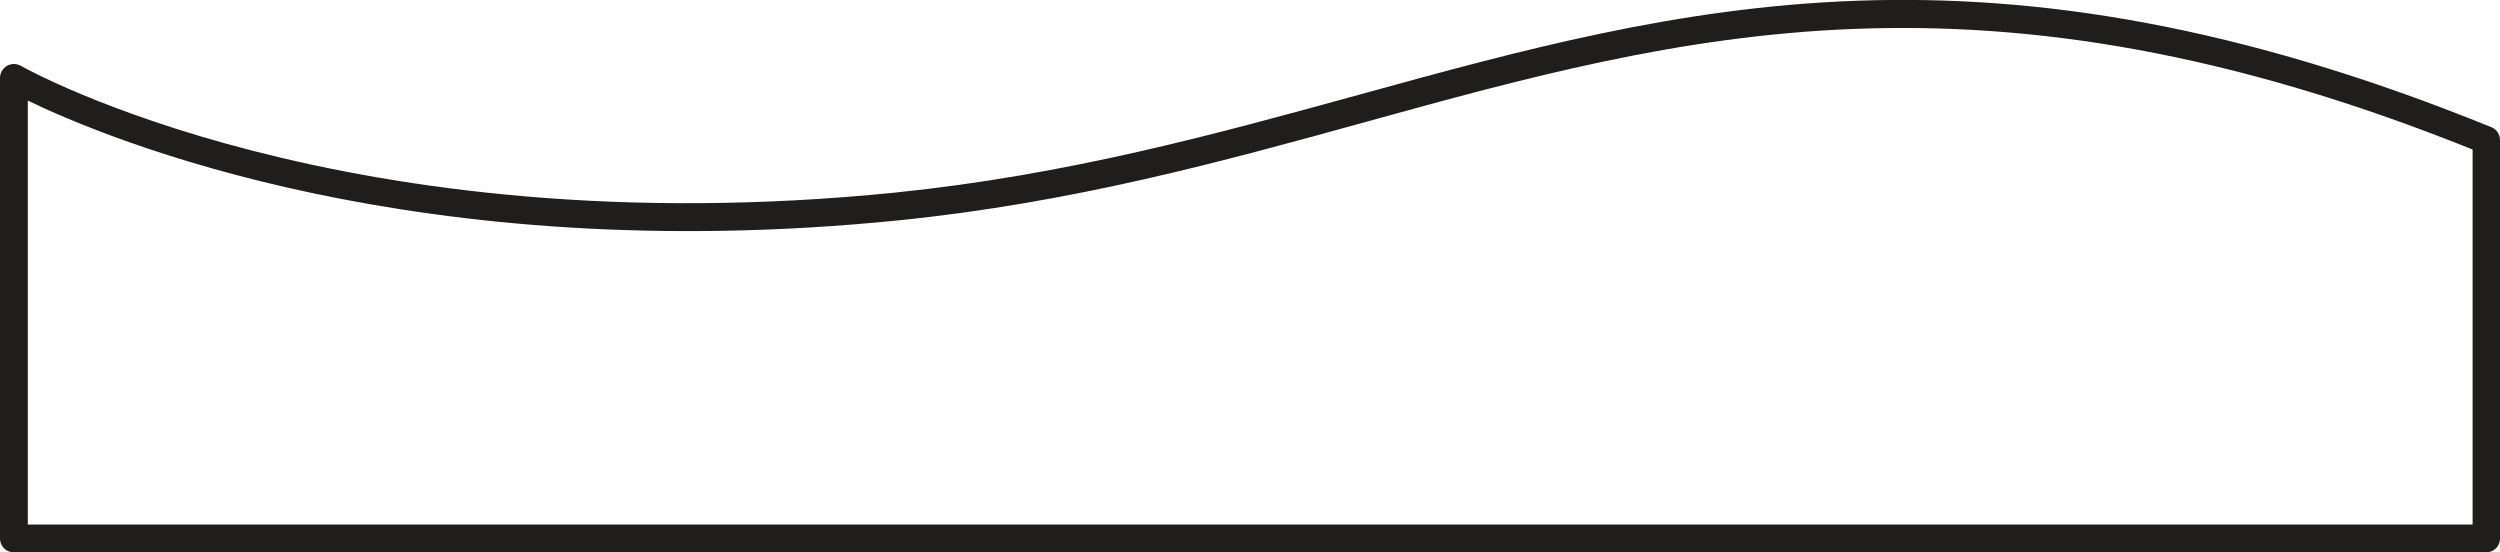 <?xml version="1.0" encoding="UTF-8"?><svg id="Layer_2" xmlns="http://www.w3.org/2000/svg" viewBox="0 0 63.87 14.11"><defs><style>.cls-1{fill:#201d1d;}</style></defs><g id="CTA"><path class="cls-1" d="m63.52,14.11H.35c-.2,0-.35-.16-.35-.35V1.99c0-.13.07-.24.18-.31.11-.06.24-.06.35,0,.08.05,8.27,4.66,22.34,3.24,4.4-.45,8.18-1.49,11.85-2.5,8.25-2.27,16.04-4.41,28.93.83.13.05.22.18.22.33v10.18c0,.2-.16.35-.35.35ZM.71,13.4h62.46V3.82c-12.54-5.04-20.18-2.94-28.26-.71-3.69,1.02-7.51,2.07-11.96,2.52C10.67,6.87,2.76,3.56.71,2.57v10.83Z"/></g></svg>